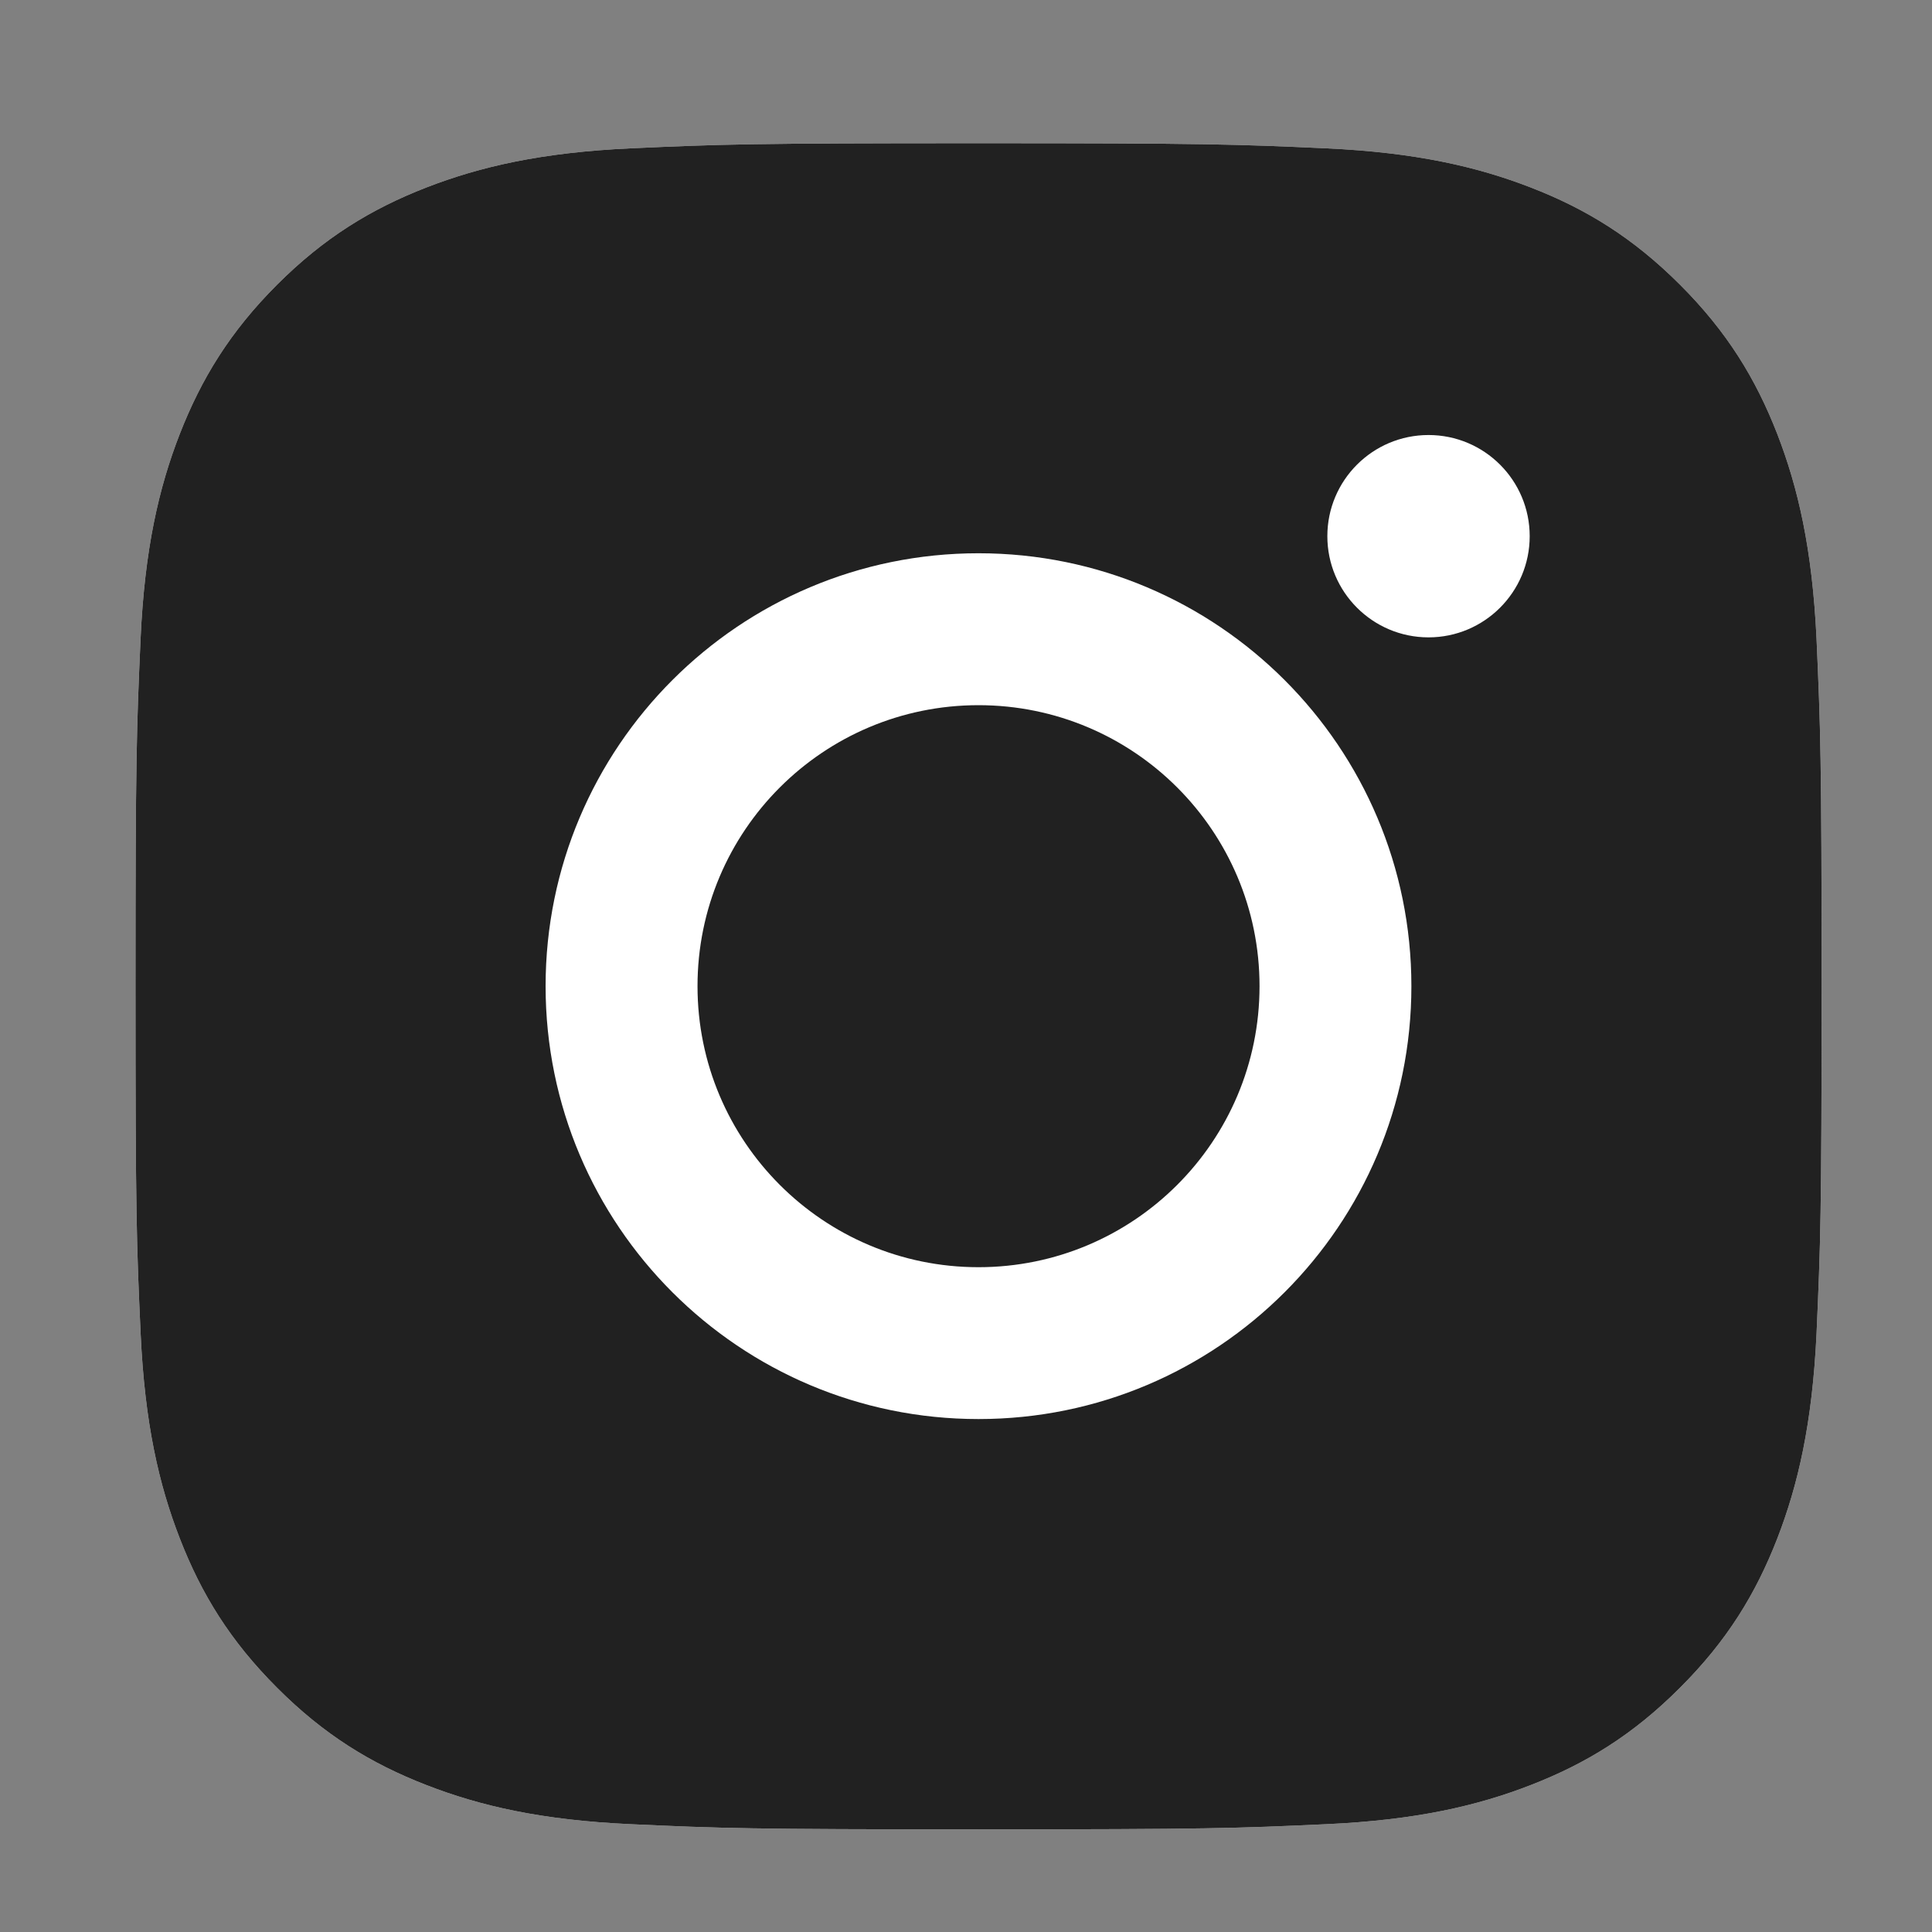 <svg width="30" height="30" viewBox="0 0 30 30" fill="none" xmlns="http://www.w3.org/2000/svg">
<rect x="0" y="0" width="30" height="30" fill="#808080" stroke="none"/>
<g id="Instagram_logo_2016 1">
<g id="Group 1000001922">
<path id="Vector" d="M15.196 2.224C11.641 2.224 11.195 2.24 9.799 2.303C8.405 2.367 7.454 2.588 6.621 2.911C5.76 3.246 5.03 3.693 4.302 4.421C3.574 5.149 3.127 5.879 2.791 6.74C2.467 7.572 2.246 8.524 2.183 9.917C2.121 11.313 2.104 11.76 2.104 15.315C2.104 18.87 2.12 19.315 2.184 20.711C2.248 22.105 2.468 23.056 2.792 23.889C3.126 24.75 3.574 25.48 4.302 26.207C5.029 26.936 5.759 27.384 6.62 27.718C7.453 28.042 8.404 28.263 9.797 28.326C11.194 28.39 11.64 28.406 15.195 28.406C18.75 28.406 19.195 28.39 20.591 28.326C21.985 28.263 22.937 28.042 23.77 27.718C24.631 27.384 25.36 26.936 26.087 26.207C26.816 25.48 27.263 24.75 27.598 23.889C27.92 23.056 28.141 22.105 28.207 20.712C28.269 19.315 28.286 18.87 28.286 15.315C28.286 11.76 28.269 11.313 28.207 9.917C28.141 8.523 27.92 7.572 27.598 6.74C27.263 5.879 26.816 5.149 26.087 4.421C25.359 3.693 24.631 3.245 23.769 2.911C22.935 2.588 21.983 2.367 20.589 2.303C19.193 2.24 18.748 2.224 15.192 2.224H15.196ZM14.022 4.583C14.37 4.583 14.759 4.583 15.196 4.583C18.692 4.583 19.106 4.596 20.486 4.658C21.762 4.717 22.455 4.93 22.916 5.109C23.527 5.347 23.963 5.63 24.421 6.088C24.879 6.547 25.163 6.983 25.401 7.594C25.58 8.055 25.793 8.747 25.851 10.024C25.914 11.404 25.928 11.818 25.928 15.312C25.928 18.805 25.914 19.22 25.851 20.6C25.793 21.876 25.58 22.569 25.401 23.03C25.163 23.641 24.879 24.076 24.421 24.534C23.963 24.992 23.528 25.276 22.916 25.513C22.456 25.693 21.762 25.905 20.486 25.964C19.106 26.027 18.692 26.04 15.196 26.04C11.701 26.04 11.287 26.027 9.907 25.964C8.63 25.905 7.937 25.692 7.476 25.512C6.865 25.275 6.428 24.992 5.97 24.534C5.512 24.075 5.229 23.64 4.991 23.029C4.812 22.568 4.598 21.875 4.54 20.599C4.477 19.219 4.465 18.804 4.465 15.309C4.465 11.813 4.477 11.4 4.54 10.021C4.598 8.744 4.812 8.051 4.991 7.59C5.228 6.979 5.512 6.543 5.97 6.085C6.428 5.626 6.865 5.343 7.476 5.105C7.937 4.925 8.63 4.712 9.907 4.654C11.114 4.599 11.582 4.583 14.022 4.58V4.583ZM22.184 6.757C21.317 6.757 20.613 7.46 20.613 8.327C20.613 9.194 21.317 9.898 22.184 9.898C23.051 9.898 23.755 9.194 23.755 8.327C23.755 7.46 23.051 6.756 22.184 6.756V6.757ZM15.196 8.592C11.484 8.592 8.474 11.602 8.474 15.315C8.474 19.027 11.484 22.036 15.196 22.036C18.909 22.036 21.918 19.027 21.918 15.315C21.918 11.602 18.909 8.592 15.196 8.592ZM15.196 10.951C17.606 10.951 19.56 12.905 19.56 15.315C19.56 17.725 17.606 19.678 15.196 19.678C12.786 19.678 10.833 17.725 10.833 15.315C10.833 12.905 12.786 10.951 15.196 10.951Z" fill="white"/>
<path id="Vector_2" d="M15.196 2.224C11.641 2.224 11.195 2.24 9.799 2.303C8.405 2.367 7.454 2.588 6.621 2.911C5.76 3.246 5.03 3.693 4.302 4.421C3.574 5.149 3.127 5.879 2.791 6.74C2.467 7.572 2.246 8.524 2.183 9.917C2.121 11.313 2.104 11.76 2.104 15.315C2.104 18.87 2.12 19.315 2.184 20.711C2.248 22.105 2.468 23.056 2.792 23.889C3.126 24.75 3.574 25.48 4.302 26.207C5.029 26.936 5.759 27.384 6.62 27.718C7.453 28.042 8.404 28.263 9.797 28.326C11.194 28.39 11.64 28.406 15.195 28.406C18.75 28.406 19.195 28.39 20.591 28.326C21.985 28.263 22.937 28.042 23.77 27.718C24.631 27.384 25.36 26.936 26.087 26.207C26.816 25.48 27.263 24.75 27.598 23.889C27.92 23.056 28.141 22.105 28.207 20.712C28.269 19.315 28.286 18.87 28.286 15.315C28.286 11.76 28.269 11.313 28.207 9.917C28.141 8.523 27.92 7.572 27.598 6.74C27.263 5.879 26.816 5.149 26.087 4.421C25.359 3.693 24.631 3.245 23.769 2.911C22.935 2.588 21.983 2.367 20.589 2.303C19.193 2.24 18.748 2.224 15.192 2.224H15.196ZM22.184 6.757C21.317 6.757 20.613 7.46 20.613 8.327C20.613 9.194 21.317 9.898 22.184 9.898C23.051 9.898 23.755 9.194 23.755 8.327C23.755 7.46 23.051 6.757 22.184 6.757ZM15.196 8.592C11.484 8.592 8.474 11.602 8.474 15.315C8.474 19.027 11.484 22.036 15.196 22.036C18.909 22.036 21.918 19.027 21.918 15.315C21.918 11.602 18.909 8.592 15.196 8.592ZM15.196 10.951C17.606 10.951 19.56 12.905 19.56 15.315C19.56 17.725 17.606 19.678 15.196 19.678C12.786 19.678 10.833 17.725 10.833 15.315C10.833 12.905 12.786 10.951 15.196 10.951Z" fill="#212121"/>
<path id="Vector_3" d="M22.182 6.755C21.315 6.755 20.611 7.458 20.611 8.326C20.611 9.193 21.315 9.897 22.182 9.897C23.049 9.897 23.753 9.193 23.753 8.326C23.753 7.458 23.049 6.755 22.182 6.755ZM15.194 8.591C11.482 8.591 8.472 11.601 8.472 15.313C8.472 19.026 11.482 22.035 15.194 22.035C18.907 22.035 21.916 19.026 21.916 15.313C21.916 11.601 18.907 8.591 15.194 8.591ZM15.194 10.95C17.604 10.95 19.558 12.903 19.558 15.313C19.558 17.723 17.604 19.677 15.194 19.677C12.784 19.677 10.831 17.723 10.831 15.313C10.831 12.903 12.784 10.95 15.194 10.95Z" fill="white"/>
</g>
</g>
</svg>
